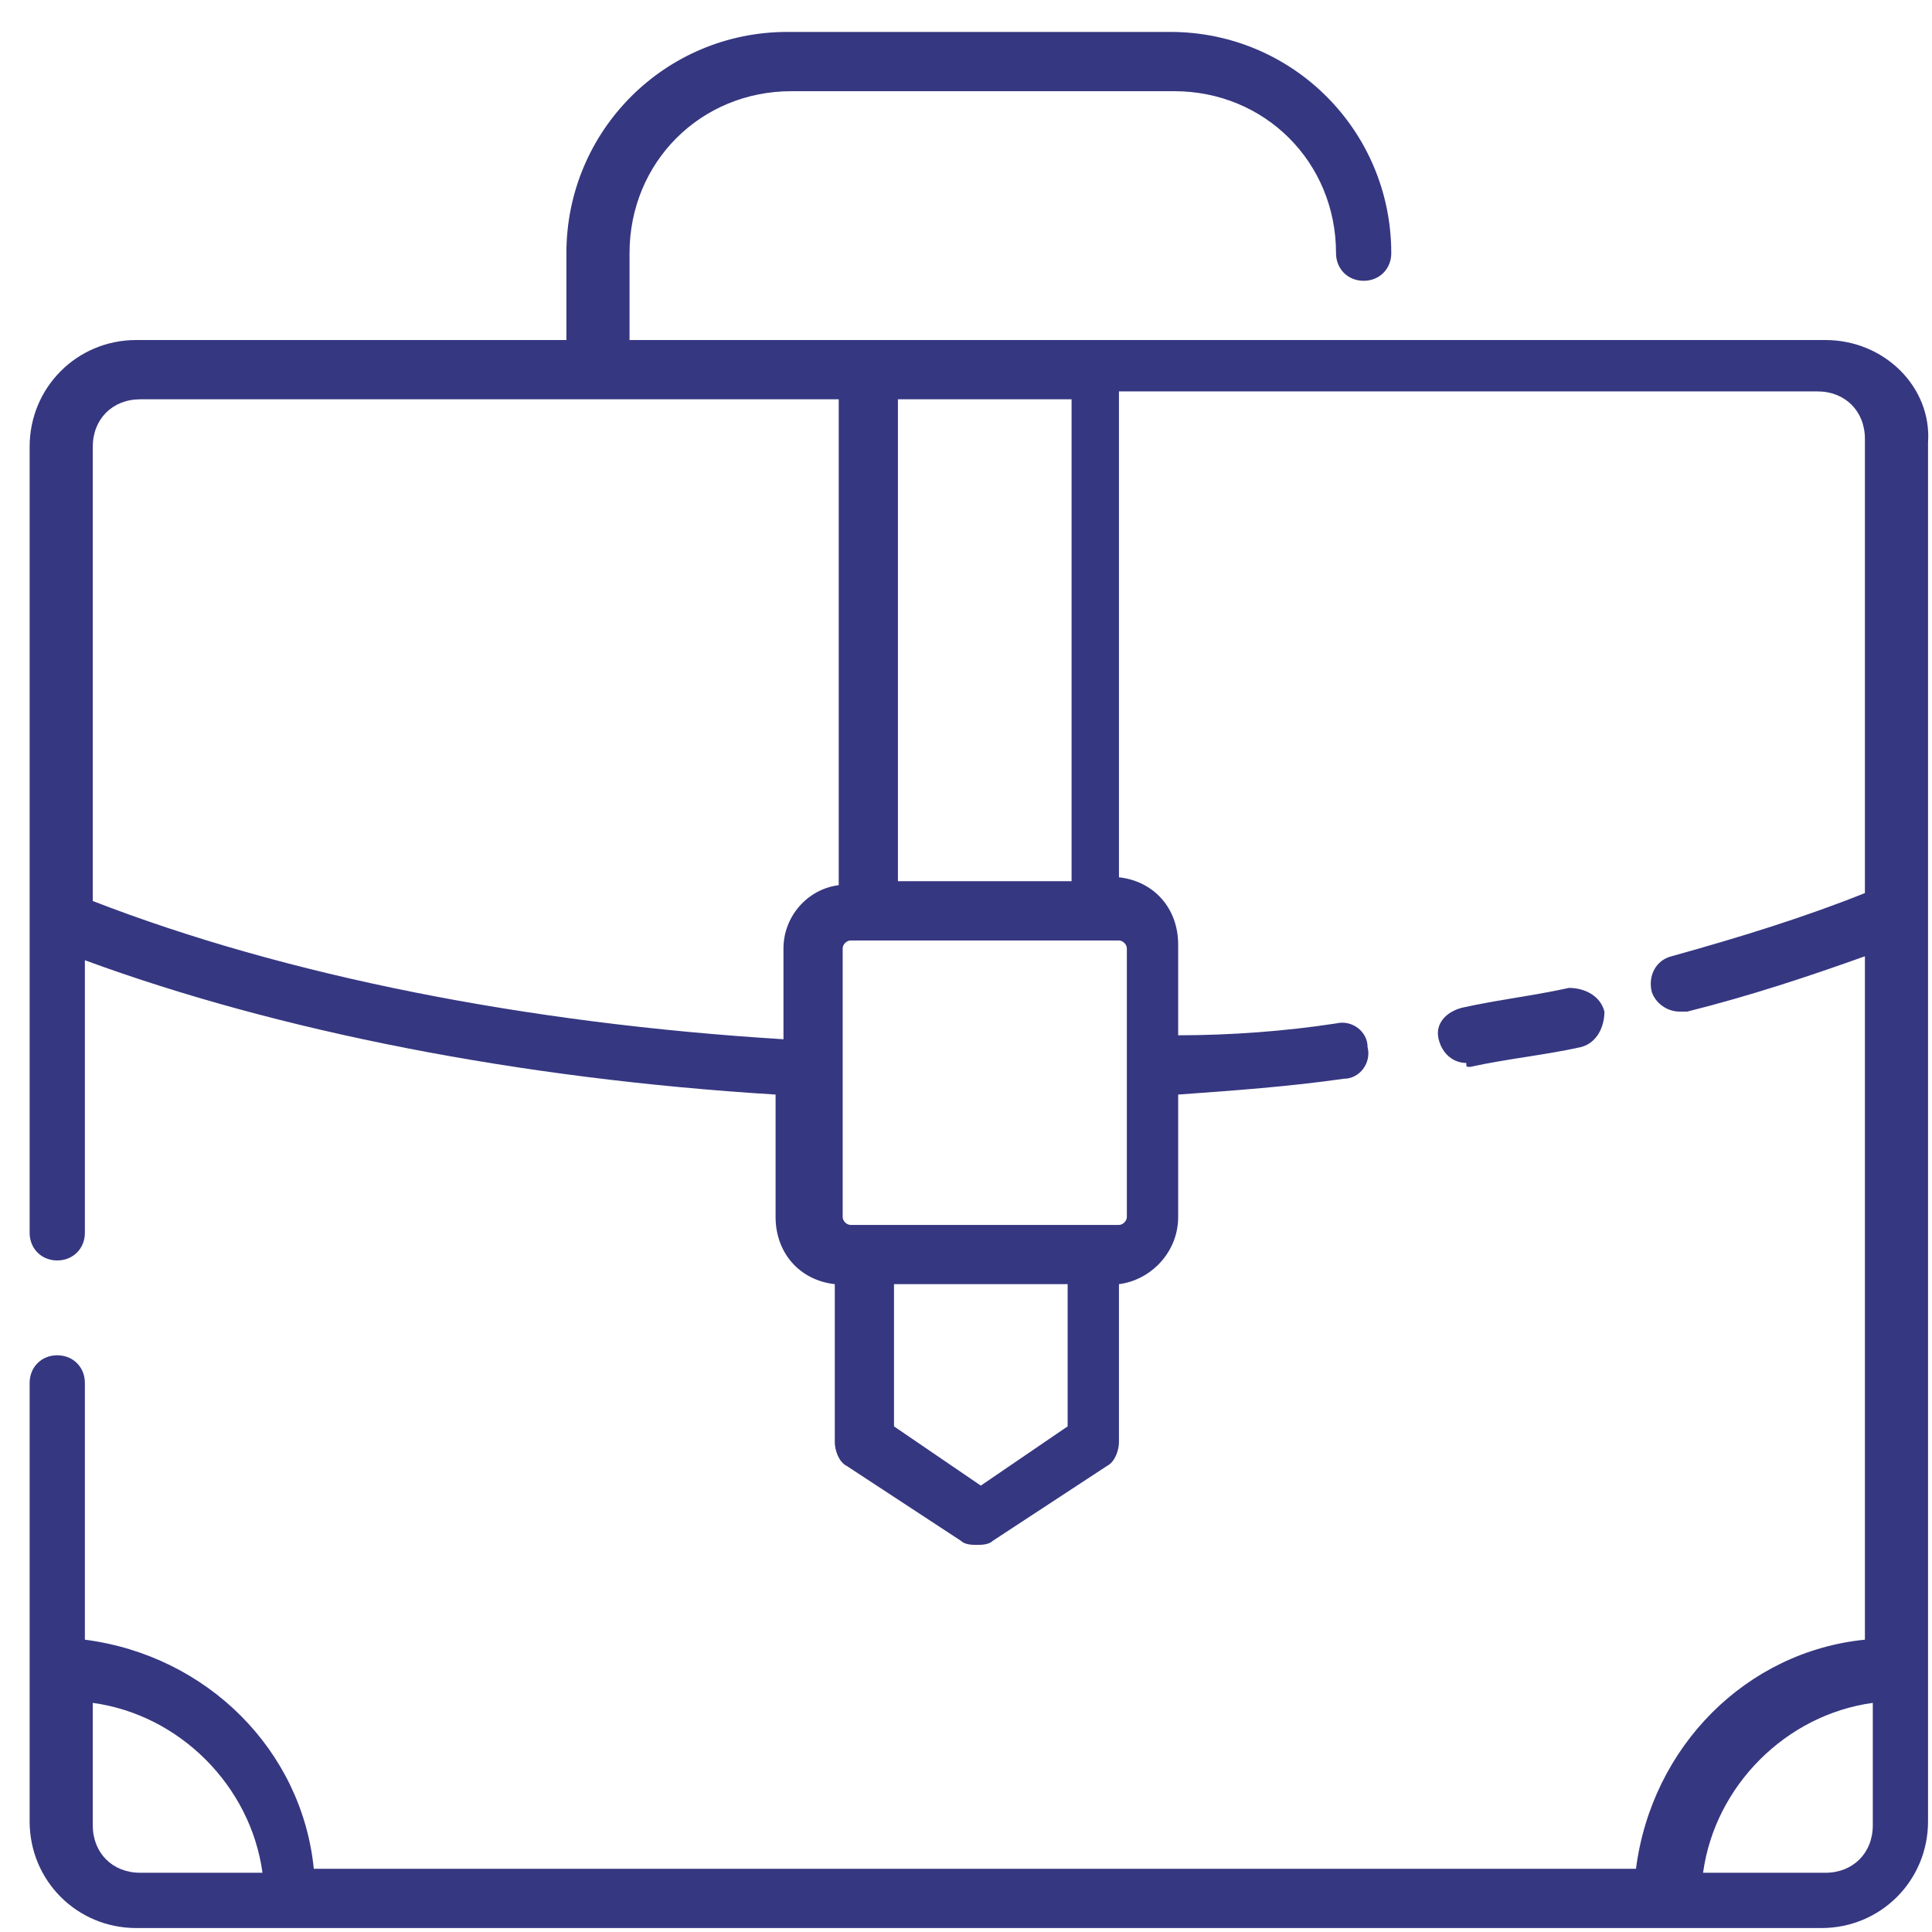 <?xml version="1.0" encoding="UTF-8"?> <svg xmlns="http://www.w3.org/2000/svg" width="59" height="59" viewBox="0 0 59 59" fill="none"> <path d="M44.898 32.581C45.983 32.34 47.188 32.219 48.273 31.978C48.755 31.857 48.996 31.375 48.996 30.892C48.875 30.41 48.393 30.169 47.911 30.169C46.826 30.41 45.741 30.53 44.657 30.772C44.175 30.892 43.813 31.254 43.934 31.737C44.054 32.219 44.416 32.461 44.777 32.461C44.777 32.581 44.777 32.581 44.898 32.581Z" fill="#363781"></path> <path d="M55.745 10.384H19.225V7.731C19.225 4.956 21.395 2.785 24.167 2.785H35.858C38.63 2.785 40.8 4.956 40.8 7.731C40.8 8.213 41.161 8.575 41.644 8.575C42.126 8.575 42.487 8.213 42.487 7.731C42.487 3.991 39.474 0.975 35.738 0.975H24.046C20.31 0.975 17.297 3.991 17.297 7.731V10.384H4.159C2.351 10.384 0.905 11.832 0.905 13.642V37.648C0.905 38.13 1.266 38.492 1.748 38.492C2.231 38.492 2.592 38.13 2.592 37.648V29.324C8.498 31.495 15.85 32.943 23.685 33.426V37.165C23.685 38.251 24.408 39.095 25.493 39.216V44.041C25.493 44.283 25.613 44.645 25.854 44.765L29.35 47.057C29.47 47.178 29.711 47.178 29.832 47.178C29.952 47.178 30.193 47.178 30.314 47.057L33.809 44.765C34.05 44.645 34.171 44.283 34.171 44.041V39.216C35.135 39.095 35.979 38.251 35.979 37.165V33.426C37.666 33.305 39.354 33.184 41.041 32.943C41.523 32.943 41.885 32.461 41.764 31.978C41.764 31.495 41.282 31.134 40.8 31.254C39.233 31.495 37.546 31.616 35.979 31.616V28.841C35.979 27.756 35.256 26.911 34.171 26.791V11.953H55.505C56.348 11.953 56.951 12.556 56.951 13.4V27.273C55.143 27.997 53.214 28.6 51.045 29.203C50.563 29.324 50.322 29.807 50.442 30.289C50.563 30.651 50.924 30.892 51.286 30.892C51.407 30.892 51.407 30.892 51.527 30.892C53.456 30.41 55.263 29.807 56.951 29.203V50.073C53.335 50.435 50.442 53.33 49.96 57.07H9.583C9.221 53.451 6.329 50.556 2.592 50.073V42.232C2.592 41.749 2.231 41.388 1.748 41.388C1.266 41.388 0.905 41.749 0.905 42.232V55.622C0.905 57.432 2.351 58.879 4.159 58.879H55.625C57.433 58.879 58.879 57.432 58.879 55.622V13.521C59 11.832 57.553 10.384 55.745 10.384ZM27.421 12.194H32.724V26.911H27.421V12.194ZM23.926 28.962V31.737C16.091 31.254 8.739 29.807 2.833 27.515V13.642C2.833 12.797 3.436 12.194 4.28 12.194H25.613V27.032C24.649 27.153 23.926 27.997 23.926 28.962ZM32.604 43.559L29.952 45.368L27.301 43.559V39.216H32.604V43.559ZM34.412 37.165C34.412 37.286 34.291 37.407 34.171 37.407H25.975C25.854 37.407 25.734 37.286 25.734 37.165V28.962C25.734 28.841 25.854 28.721 25.975 28.721H34.171C34.291 28.721 34.412 28.841 34.412 28.962V37.165ZM4.28 57.191C3.436 57.191 2.833 56.587 2.833 55.743V52.003C5.485 52.365 7.654 54.537 8.016 57.191H4.28ZM57.192 55.743C57.192 56.587 56.589 57.191 55.745 57.191H52.009C52.371 54.537 54.54 52.365 57.192 52.003V55.743Z" fill="#363781"></path> </svg> 